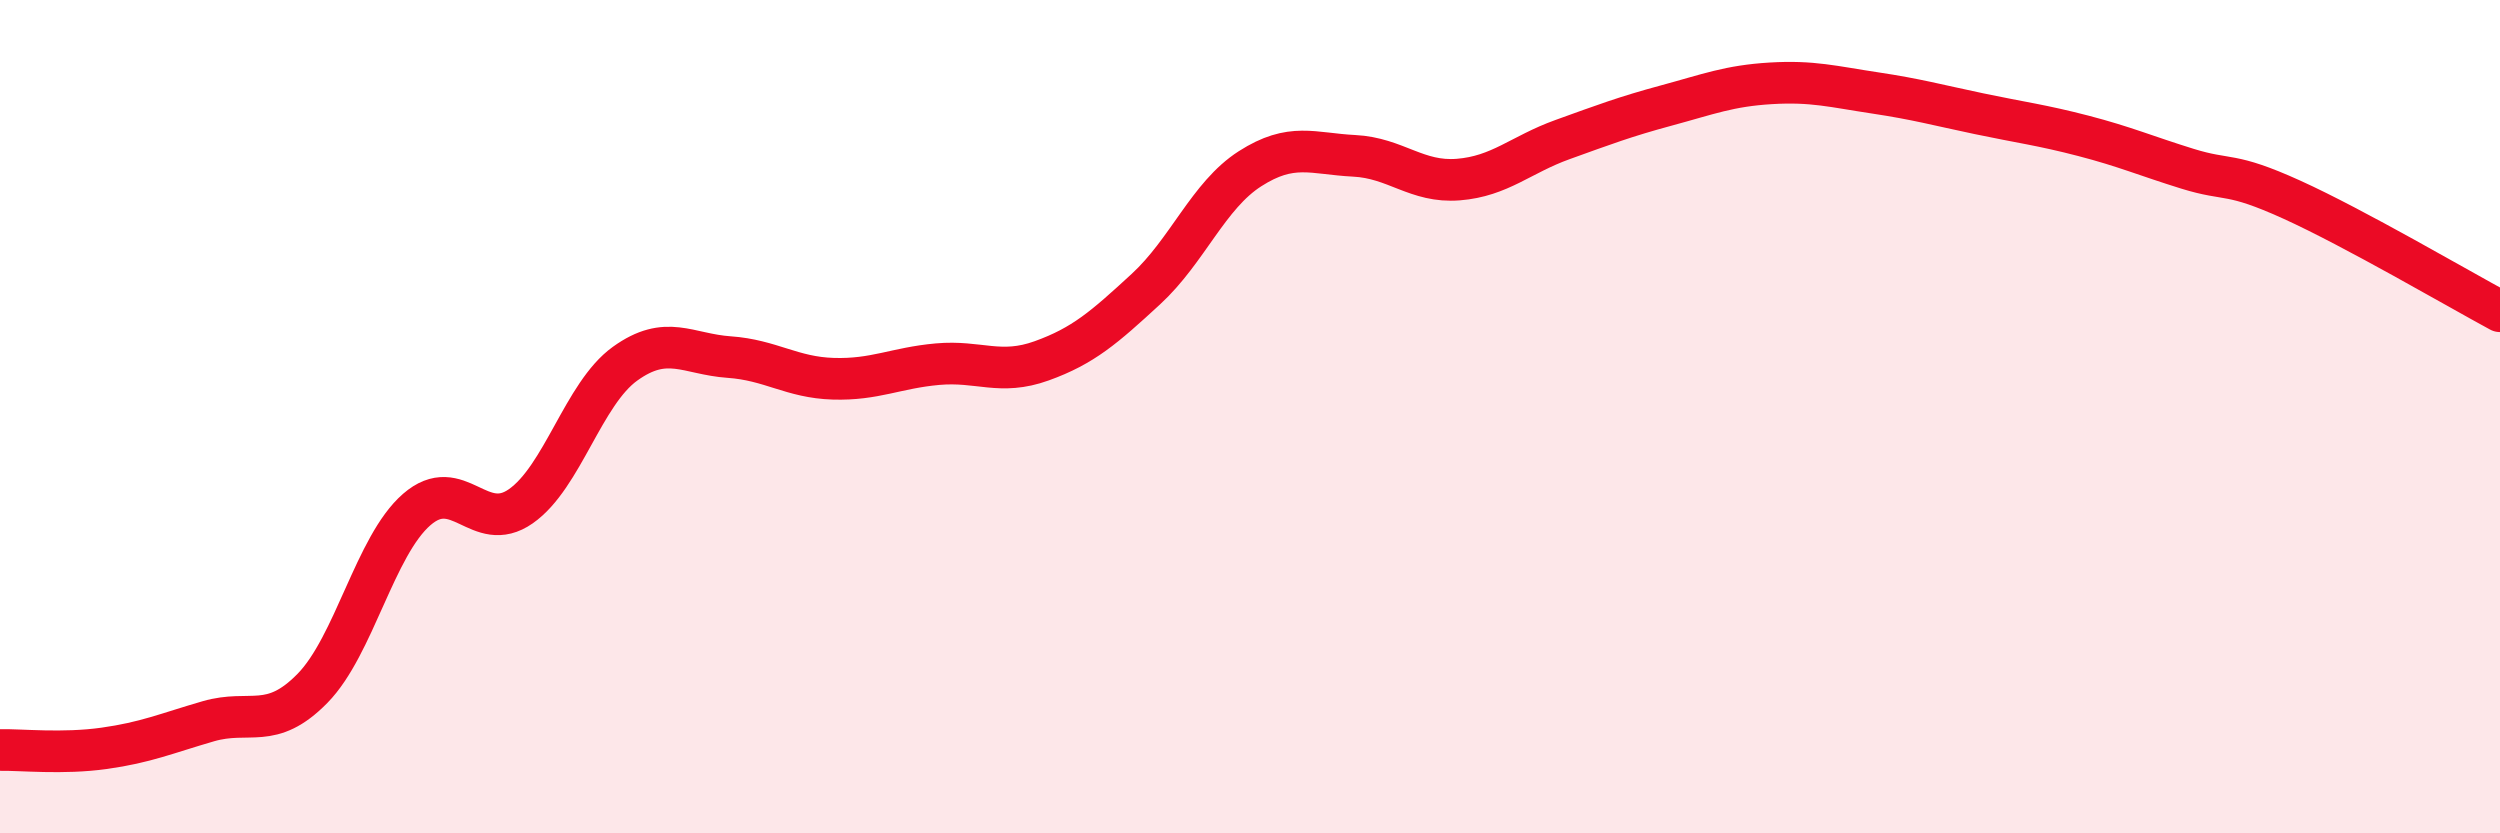 
    <svg width="60" height="20" viewBox="0 0 60 20" xmlns="http://www.w3.org/2000/svg">
      <path
        d="M 0,18 C 0.5,17.99 1.5,18.1 2.5,17.96 C 3.5,17.82 4,17.6 5,17.31 C 6,17.02 6.5,17.54 7.5,16.52 C 8.5,15.5 9,13.1 10,12.23 C 11,11.36 11.5,12.85 12.5,12.15 C 13.5,11.45 14,9.45 15,8.73 C 16,8.01 16.5,8.5 17.5,8.57 C 18.5,8.64 19,9.06 20,9.09 C 21,9.12 21.5,8.83 22.5,8.74 C 23.5,8.65 24,9.02 25,8.66 C 26,8.3 26.5,7.86 27.5,6.94 C 28.5,6.02 29,4.69 30,4.05 C 31,3.41 31.5,3.69 32.5,3.74 C 33.5,3.79 34,4.39 35,4.31 C 36,4.23 36.5,3.71 37.5,3.35 C 38.5,2.99 39,2.8 40,2.53 C 41,2.26 41.5,2.06 42.5,2 C 43.5,1.94 44,2.08 45,2.23 C 46,2.38 46.5,2.52 47.5,2.73 C 48.5,2.94 49,3 50,3.26 C 51,3.52 51.5,3.74 52.5,4.05 C 53.5,4.36 53.5,4.11 55,4.79 C 56.5,5.47 59,6.93 60,7.47L60 20L0 20Z"
        fill="#EB0A25"
        opacity="0.1"
        stroke-linecap="round"
        stroke-linejoin="round"
      />
      <path
        d="M 0,18 C 0.5,17.99 1.5,18.1 2.5,17.96 C 3.5,17.82 4,17.6 5,17.31 C 6,17.02 6.5,17.54 7.5,16.52 C 8.5,15.5 9,13.1 10,12.23 C 11,11.36 11.5,12.85 12.5,12.15 C 13.5,11.45 14,9.45 15,8.73 C 16,8.01 16.5,8.5 17.5,8.57 C 18.5,8.64 19,9.06 20,9.09 C 21,9.12 21.5,8.83 22.5,8.74 C 23.5,8.65 24,9.02 25,8.66 C 26,8.3 26.5,7.86 27.5,6.94 C 28.5,6.02 29,4.69 30,4.05 C 31,3.41 31.5,3.69 32.5,3.74 C 33.5,3.79 34,4.39 35,4.31 C 36,4.23 36.5,3.71 37.5,3.35 C 38.5,2.99 39,2.8 40,2.53 C 41,2.26 41.5,2.06 42.5,2 C 43.5,1.94 44,2.08 45,2.23 C 46,2.38 46.5,2.52 47.5,2.73 C 48.5,2.94 49,3 50,3.26 C 51,3.52 51.5,3.74 52.5,4.05 C 53.5,4.36 53.5,4.11 55,4.79 C 56.5,5.47 59,6.93 60,7.47"
        stroke="#EB0A25"
        stroke-width="1"
        fill="none"
        stroke-linecap="round"
        stroke-linejoin="round"
      />
    </svg>
  